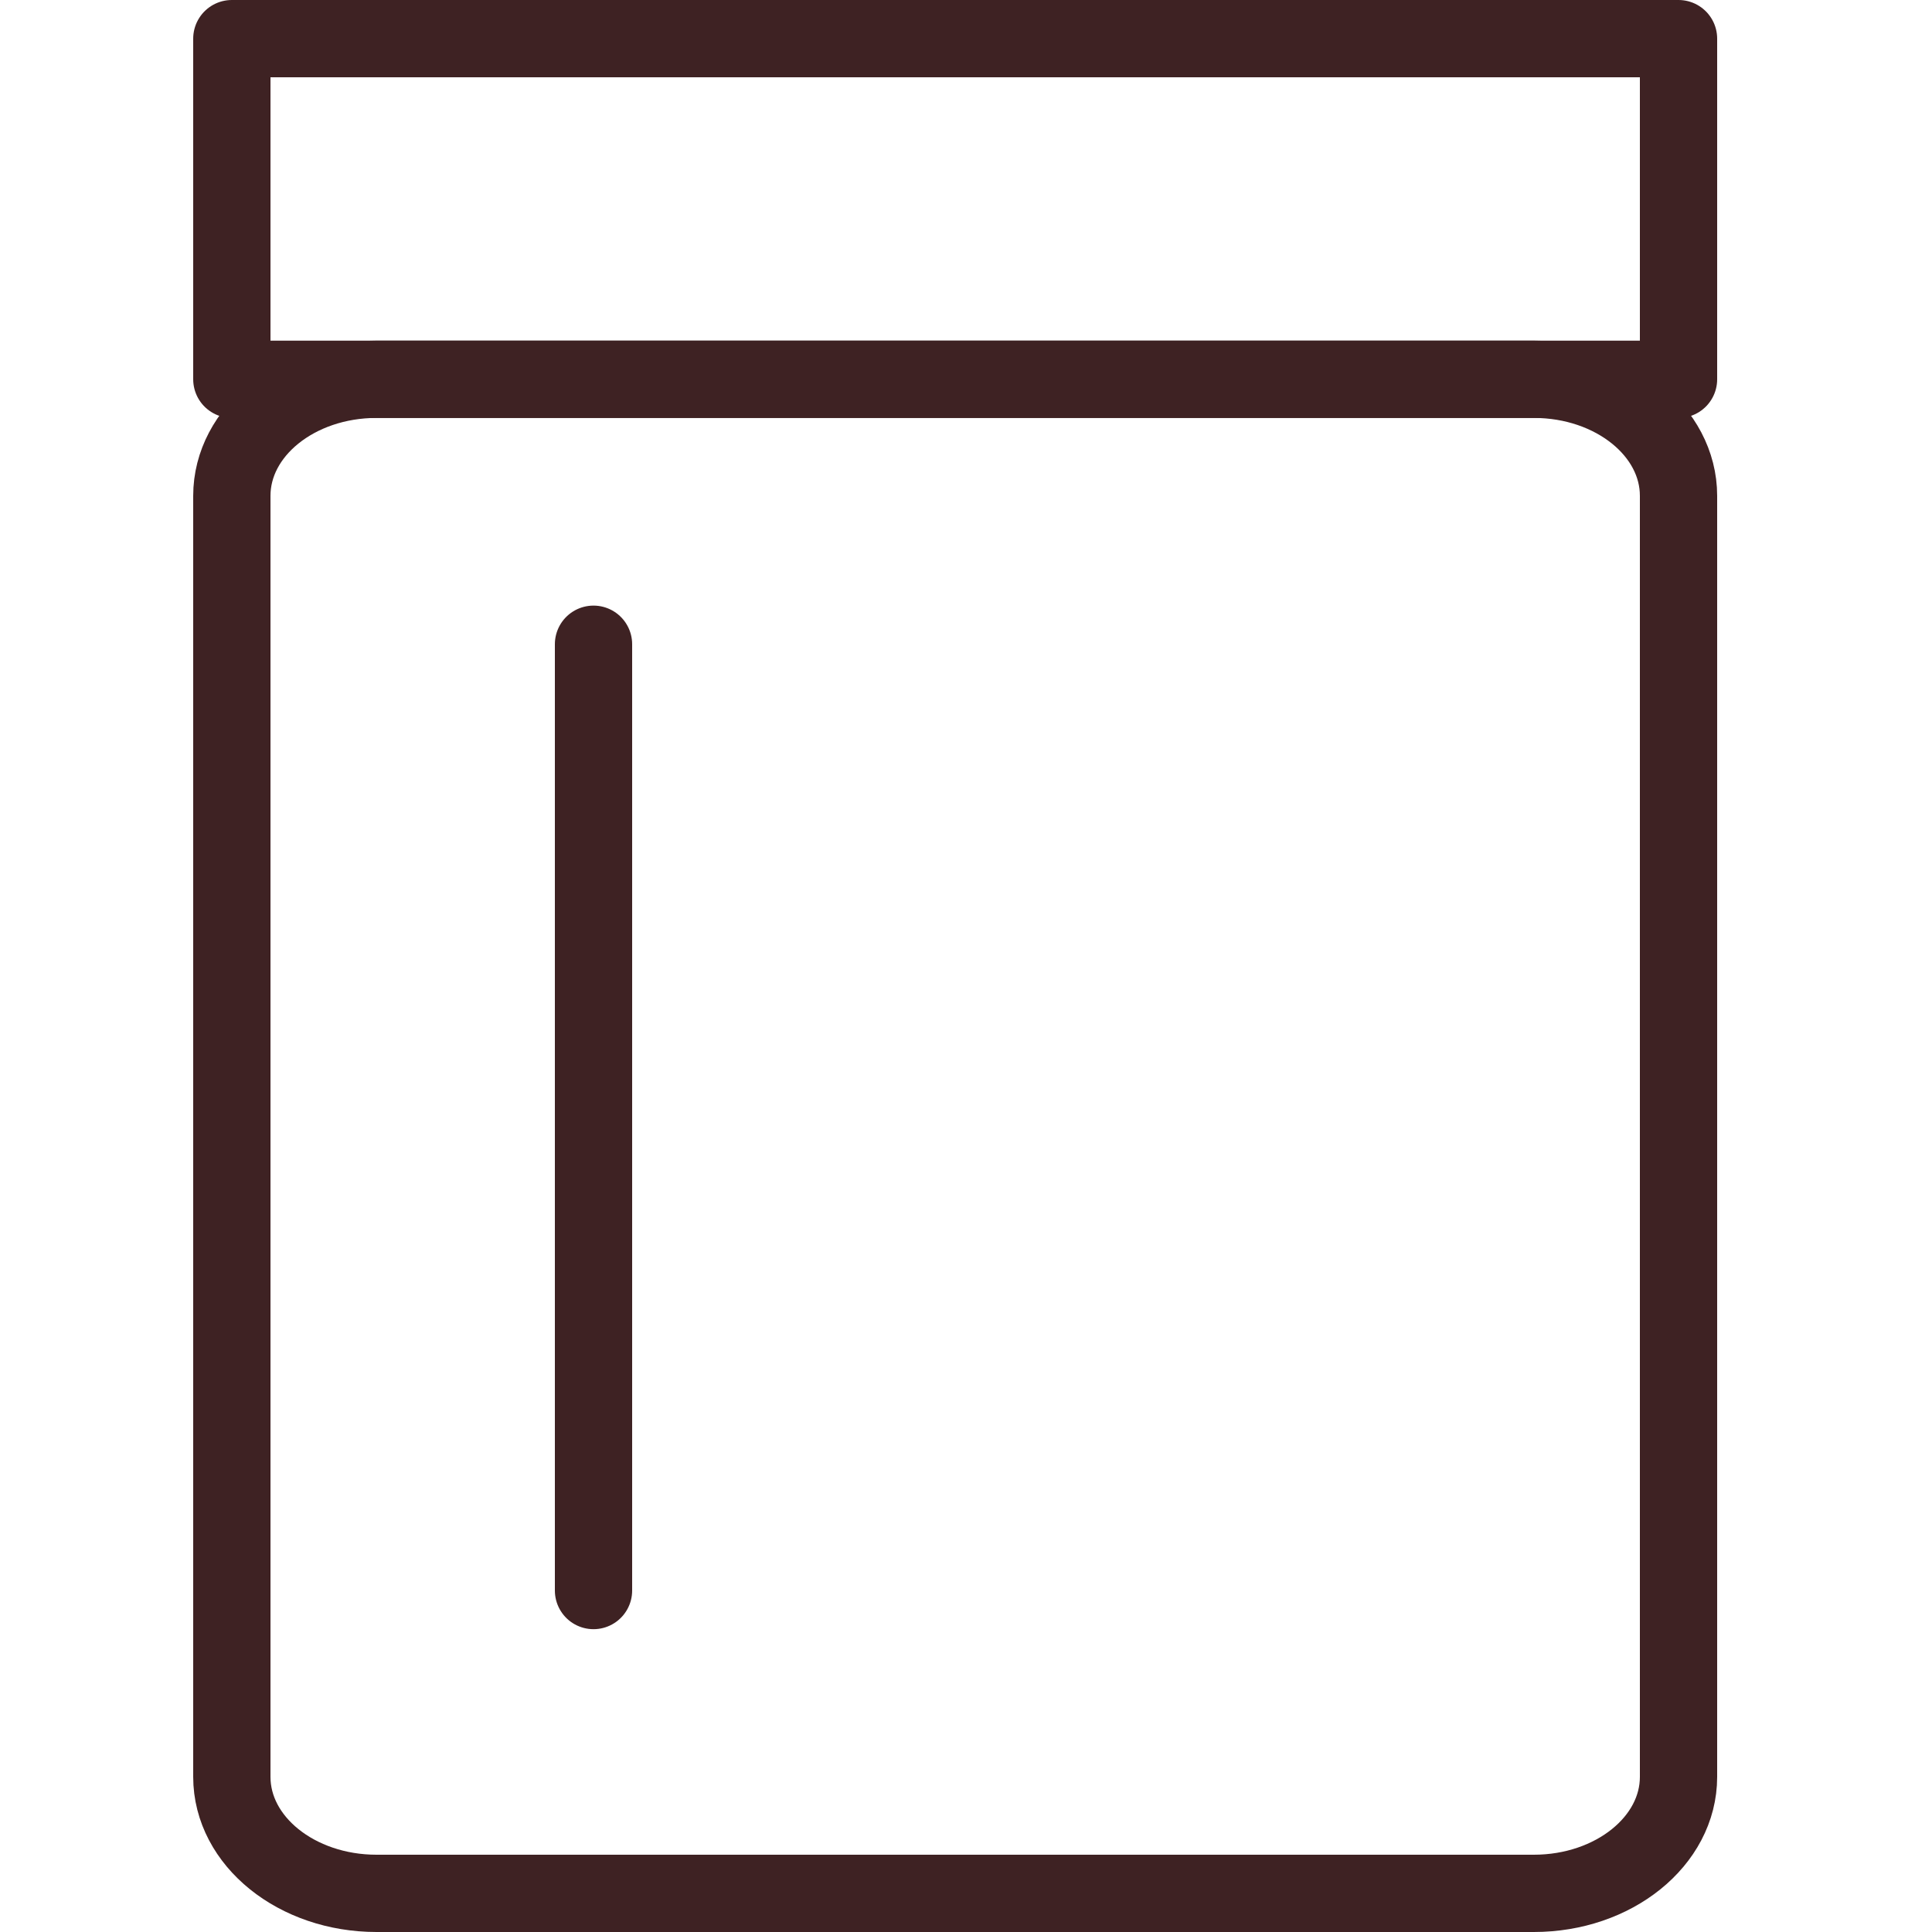 <?xml version="1.0" encoding="UTF-8"?>
<svg width="50px" height="50px" viewBox="0 0 50 50" version="1.1" xmlns="http://www.w3.org/2000/svg" xmlns:xlink="http://www.w3.org/1999/xlink">
    <title>icon-categorie / giardiniera</title>
    <g id="icon-categorie-/-giardiniera" stroke="none" stroke-width="1" fill="none" fill-rule="evenodd" stroke-linecap="round" stroke-linejoin="round">
        <g id="Group-7" transform="translate(6, 1)" stroke="#3E2223" stroke-width="2">
            <path d="M26.208,8.816 L3.744,8.816 C1.677,8.816 0,10.167 0,11.832 L0,44.985 C0,46.649 1.677,48 3.744,48 L33.696,48 C35.763,48 37.44,46.649 37.44,44.985 L37.44,11.832 C37.44,10.167 35.763,8.816 33.696,8.816 L26.208,8.816" id="Stroke-1"></path>
            <line x1="9.36" y1="15.673" x2="9.36" y2="40.163" id="Stroke-3"></line>
            <polygon id="Stroke-5" points="0 8.816 37.44 8.816 37.44 0 0 0"></polygon>
        </g>
    </g>
</svg>